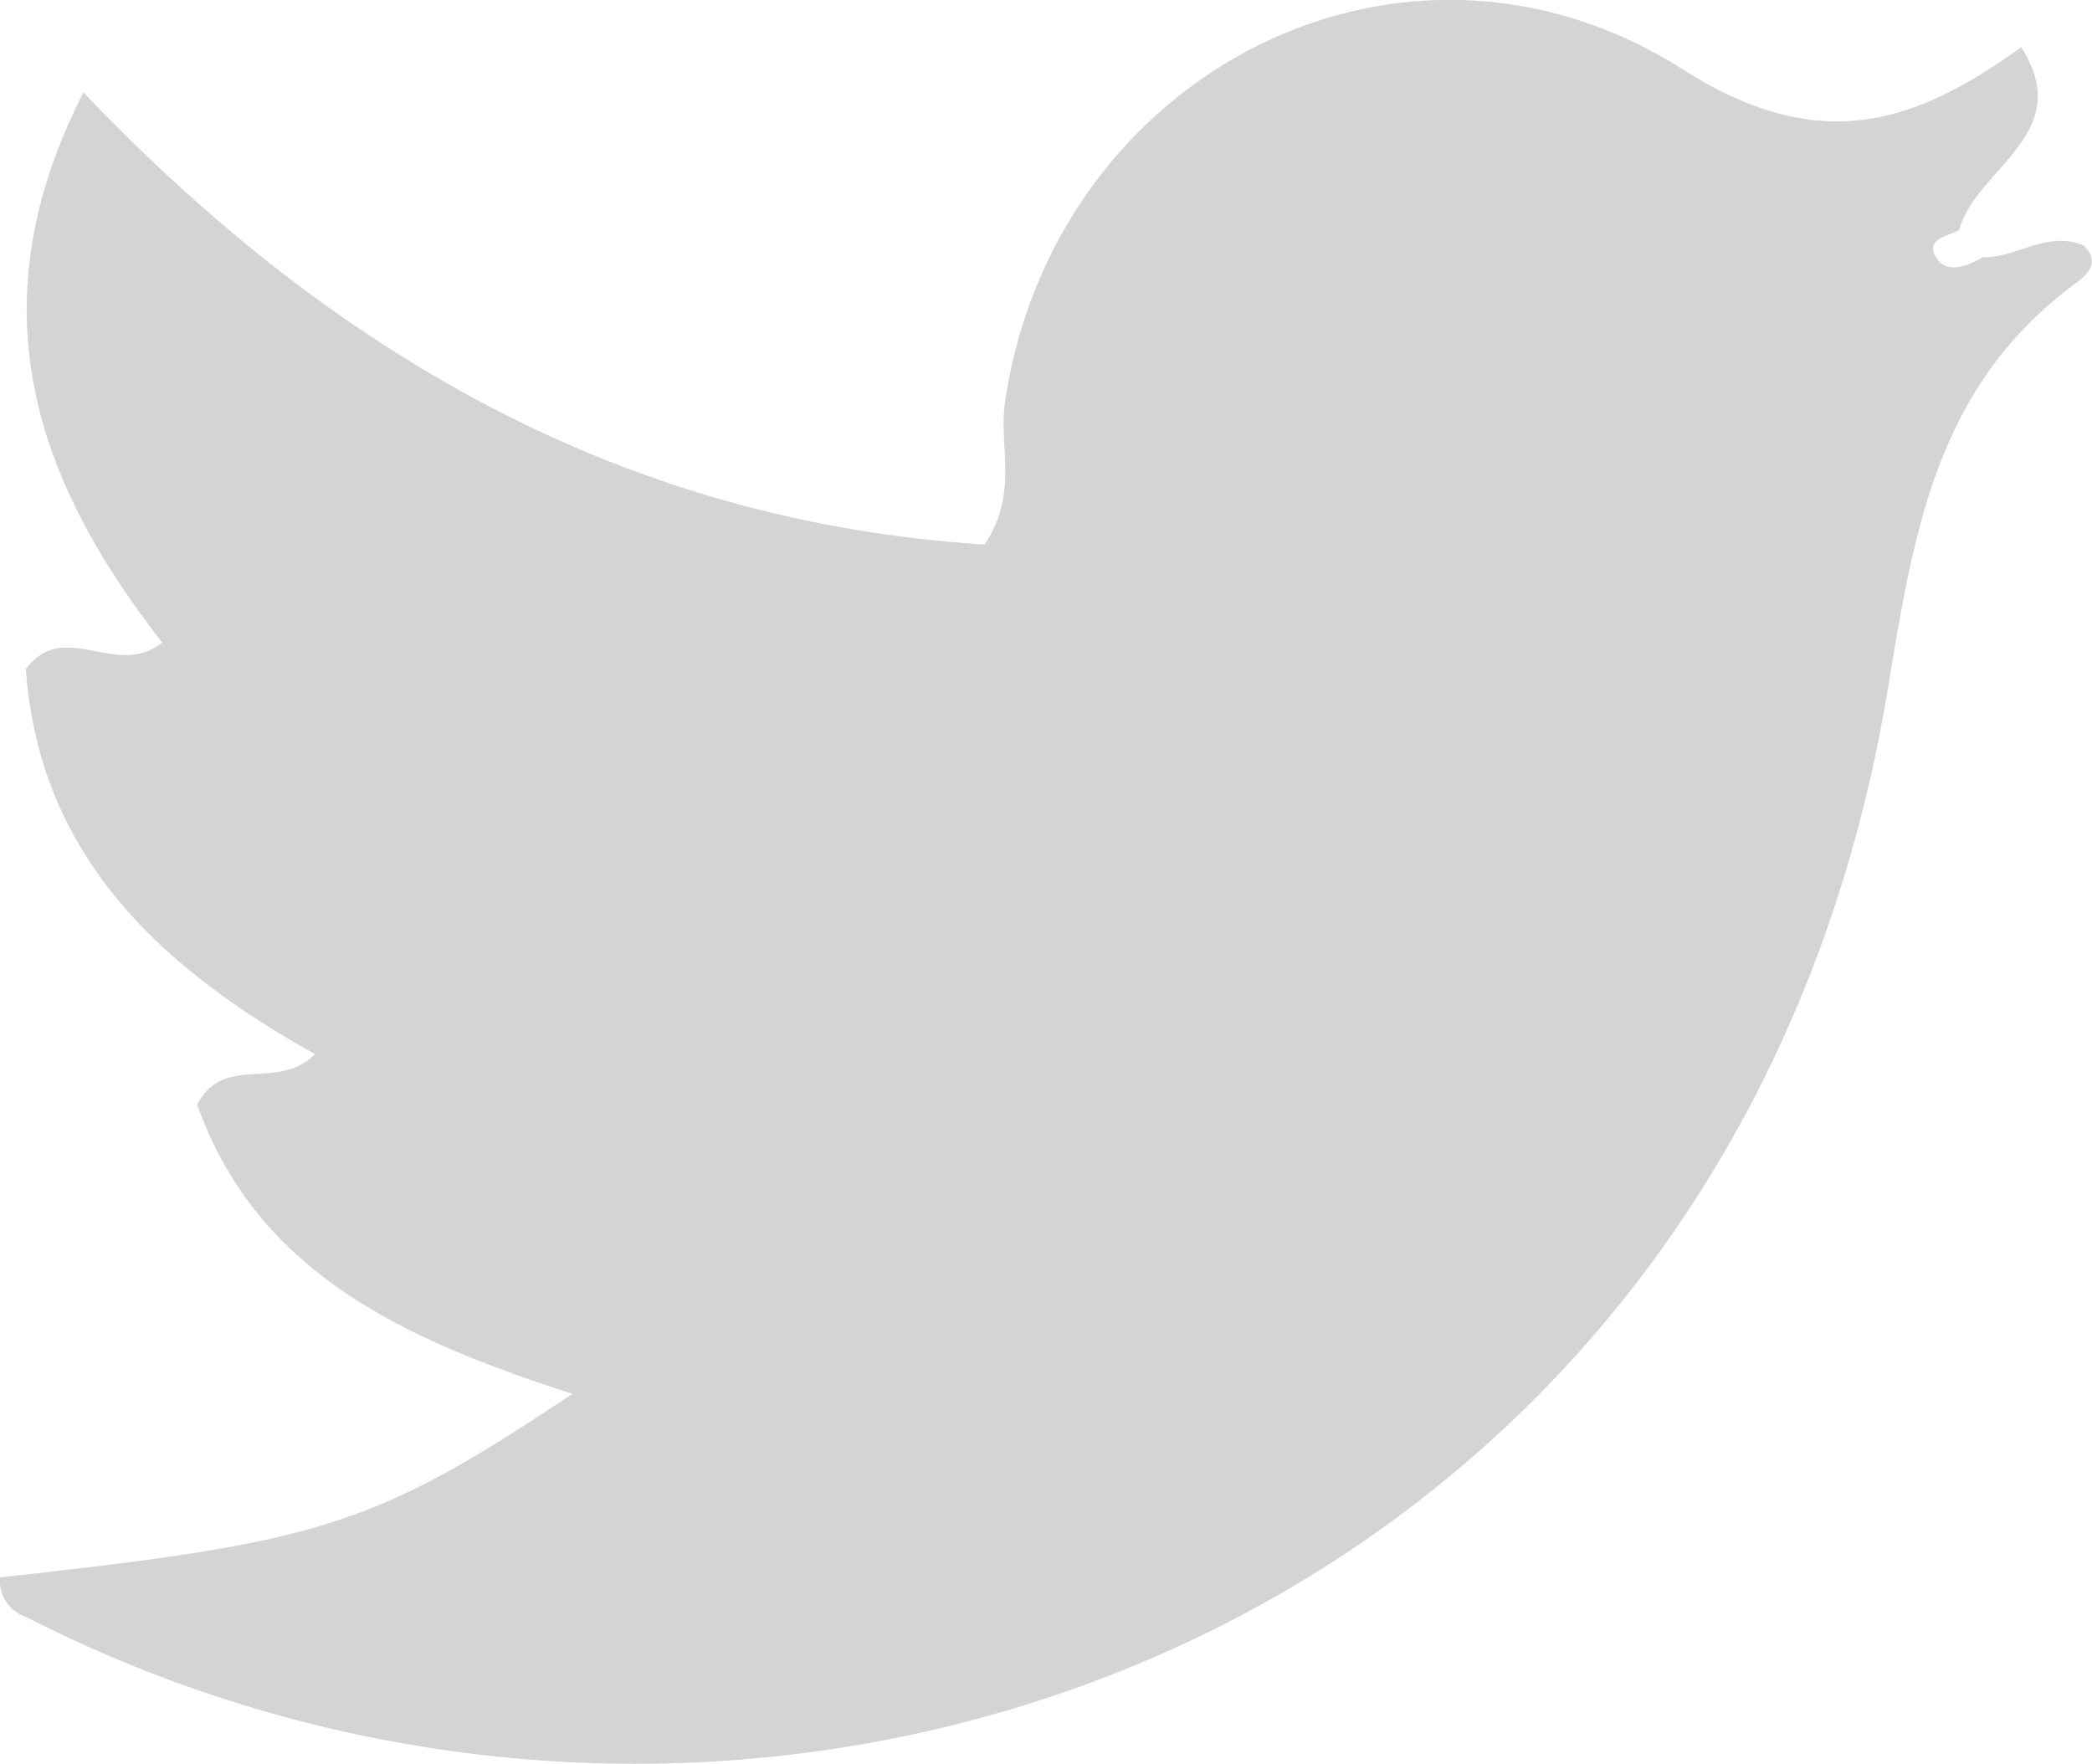 <svg xmlns="http://www.w3.org/2000/svg" width="38.345" height="32.328" viewBox="0 0 38.345 32.328">
  <path id="Path_11" data-name="Path 11" d="M1516.7,231.586c1.024,1.6-.828,2.218-1.137,3.362-.23.114-.657.173-.395.534.191.263.559.12.834-.041.623.014,1.186-.5,1.846-.212.361.336-.022.6-.178.713-2.473,1.845-2.921,4.406-3.4,7.342-2.827,17.376-20.645,23.978-34.135,17.081a.7.7,0,0,1-.479-.727c5.9-.642,6.853-.939,10.493-3.363-3.029-.98-5.768-2.183-6.88-5.3.49-.948,1.462-.233,2.16-.926-2.823-1.579-5.056-3.625-5.3-7.059.715-.943,1.647.194,2.5-.487-2.283-2.922-3.476-6.112-1.444-10.082,4.593,4.818,9.932,7.87,16.517,8.286.629-.929.255-1.8.374-2.609.885-6.021,7.3-9.357,12.422-6.1,2.5,1.59,4.249,1.015,6.235-.429Z" transform="translate(-1479.655 -230.727)" fill="#d4d4d4"/>
</svg>
